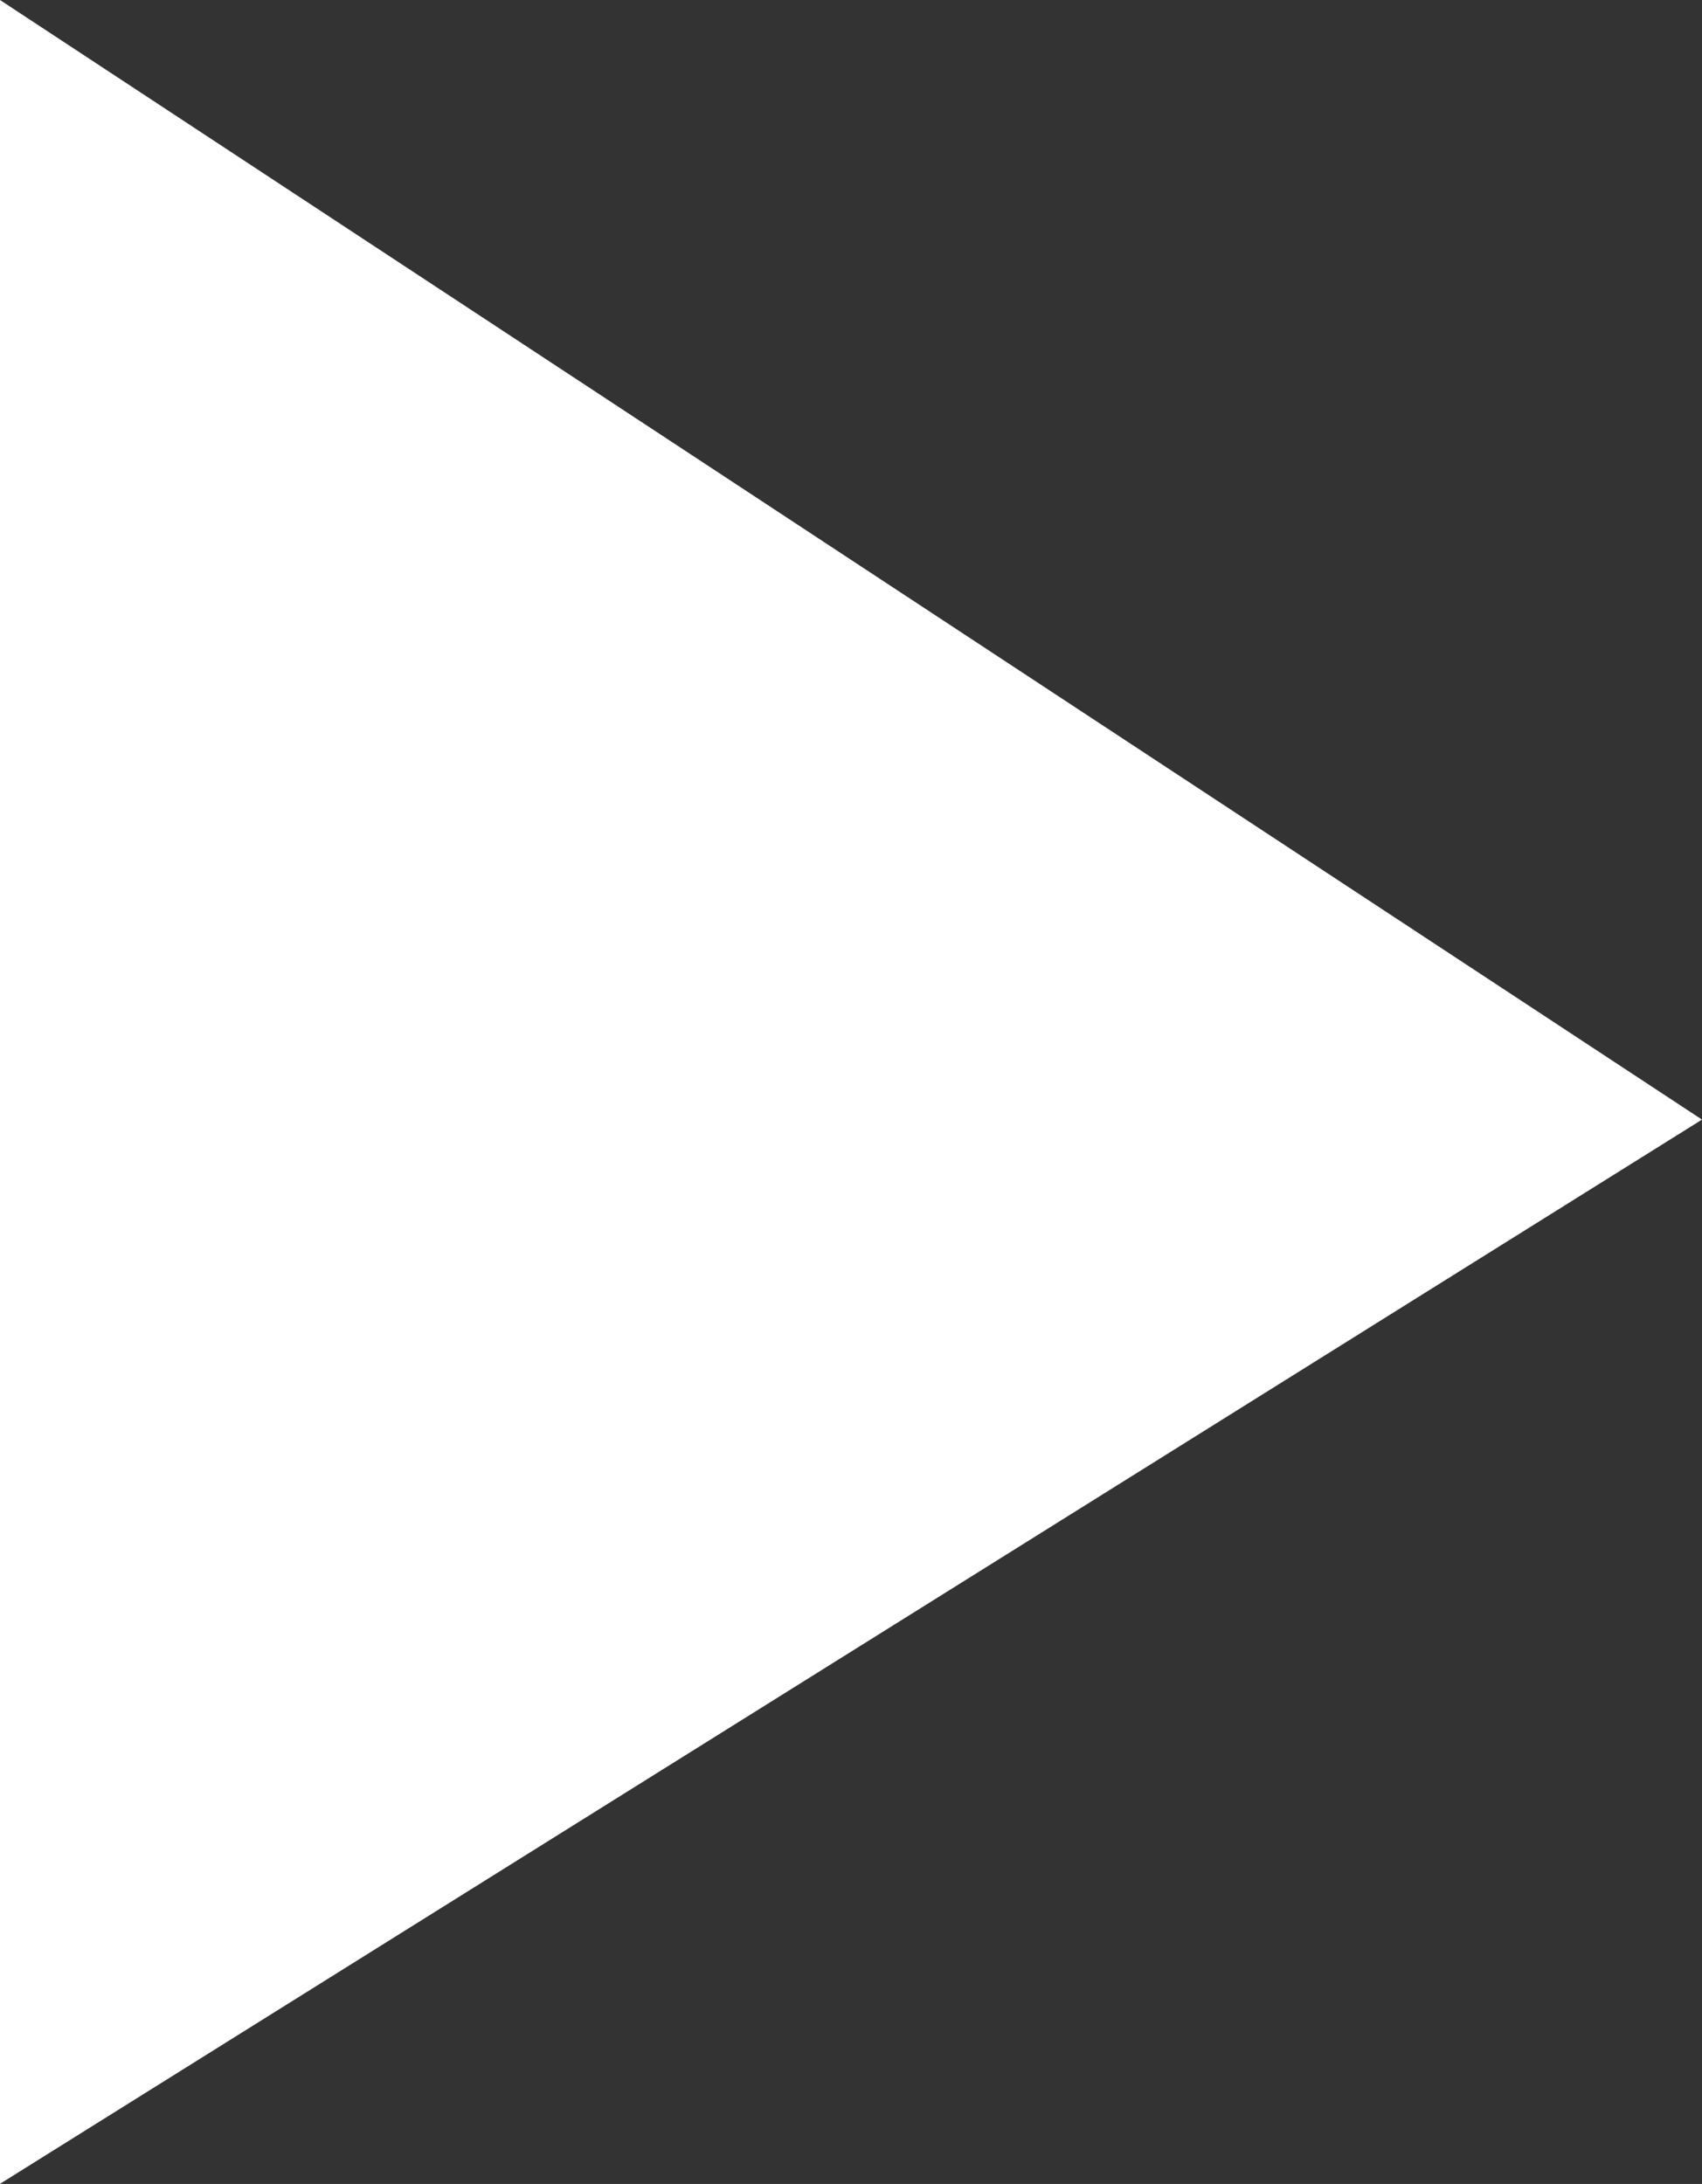 <svg xmlns="http://www.w3.org/2000/svg" width="41.934" height="53.809" viewBox="0 0 41.934 53.809">
  <rect x="0" y="0" width="41.934" height="53.809" fill="#333333" stroke="none"/>
  <path id="Path_17242" data-name="Path 17242" d="M205.892,172.295l41.934,27.585L205.892,226.1Z" transform="translate(-205.892 -172.295)" fill="#fff"/>
</svg>
